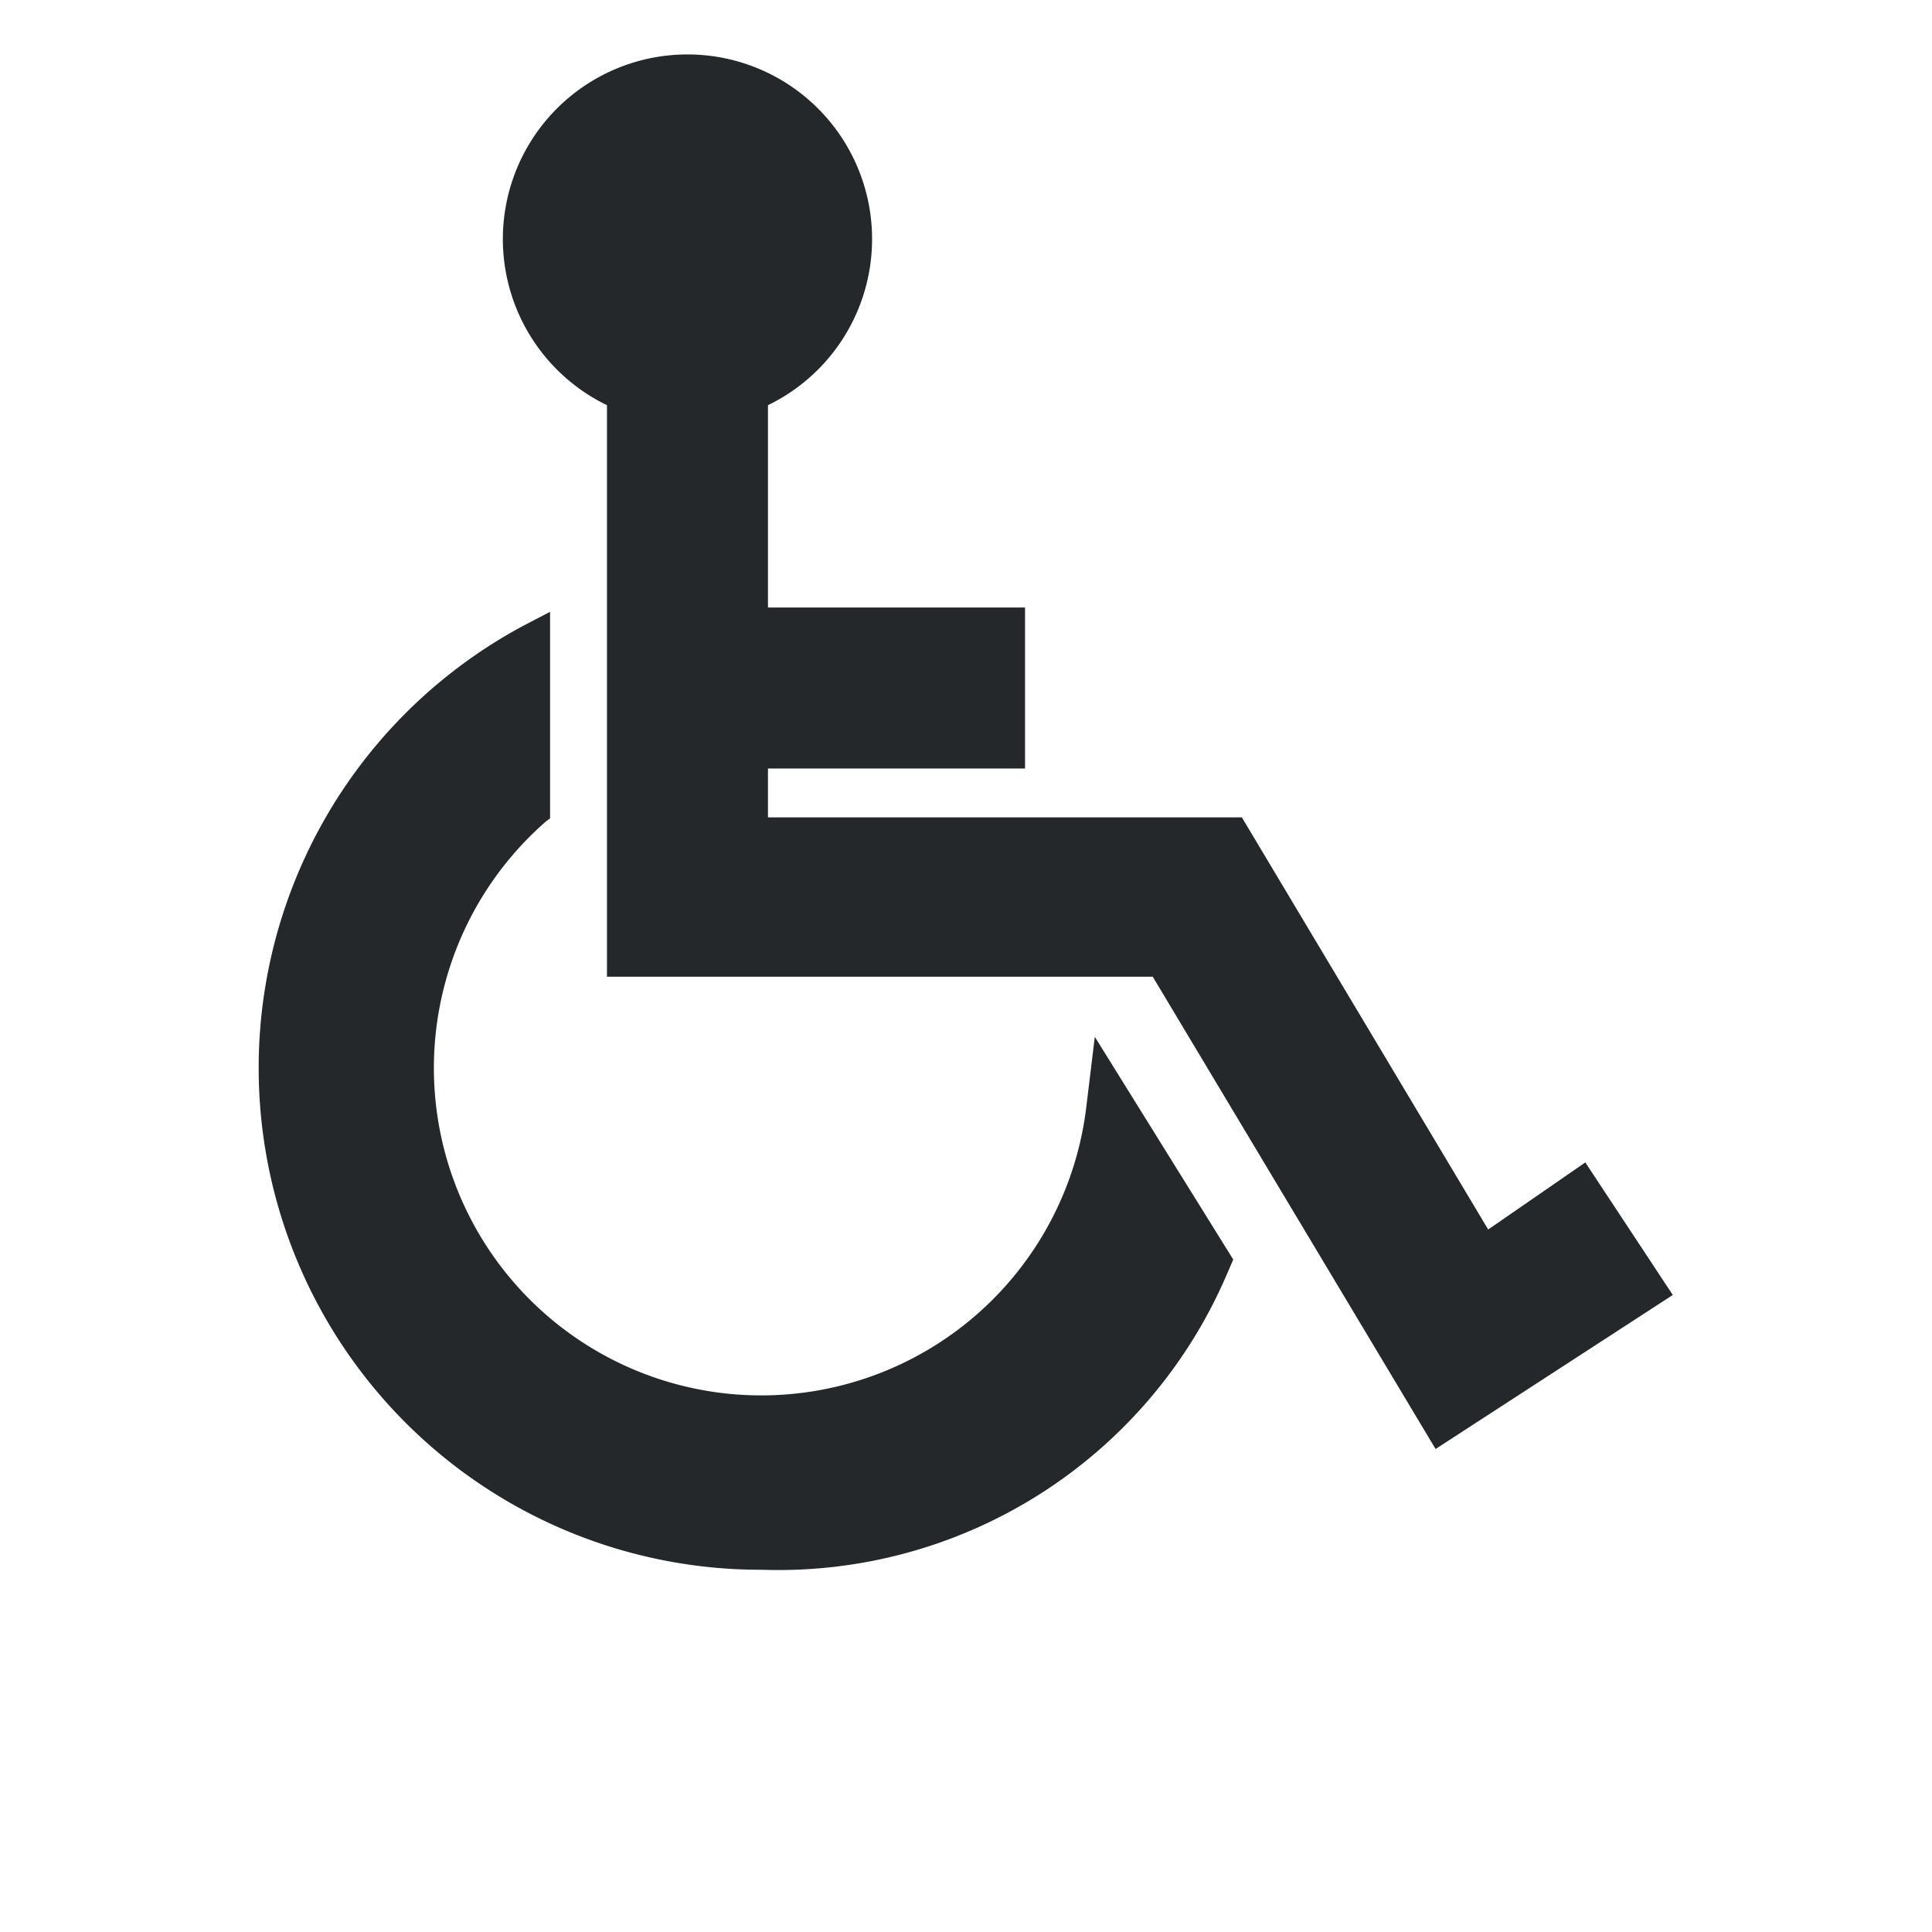 <?xml version="1.0" encoding="UTF-8"?>
<svg xmlns="http://www.w3.org/2000/svg" id="accessibleIcon" data-name="accessibleIcon" viewBox="0 0 36 36">
  <path d="M20.24,20.64A6.1,6.1,0,1,1,10.18,15.3l.07-.05V11.4l-.48.25a9.35,9.35,0,0,0,4.42,17.6,9.09,9.09,0,0,0,8.69-5.55l.1-.23L20.4,19.32Z" fill="#25282a"></path>
  <path d="M29.54,21.66l-1.81,1.25-4.59-7.68-8.83,0v-.91H19.1v-3H14.31V7.55a3.44,3.44,0,1,0-3,0V18.2H21.48L26.75,27l4.42-2.87Z" fill="#25282a"></path>
</svg>
